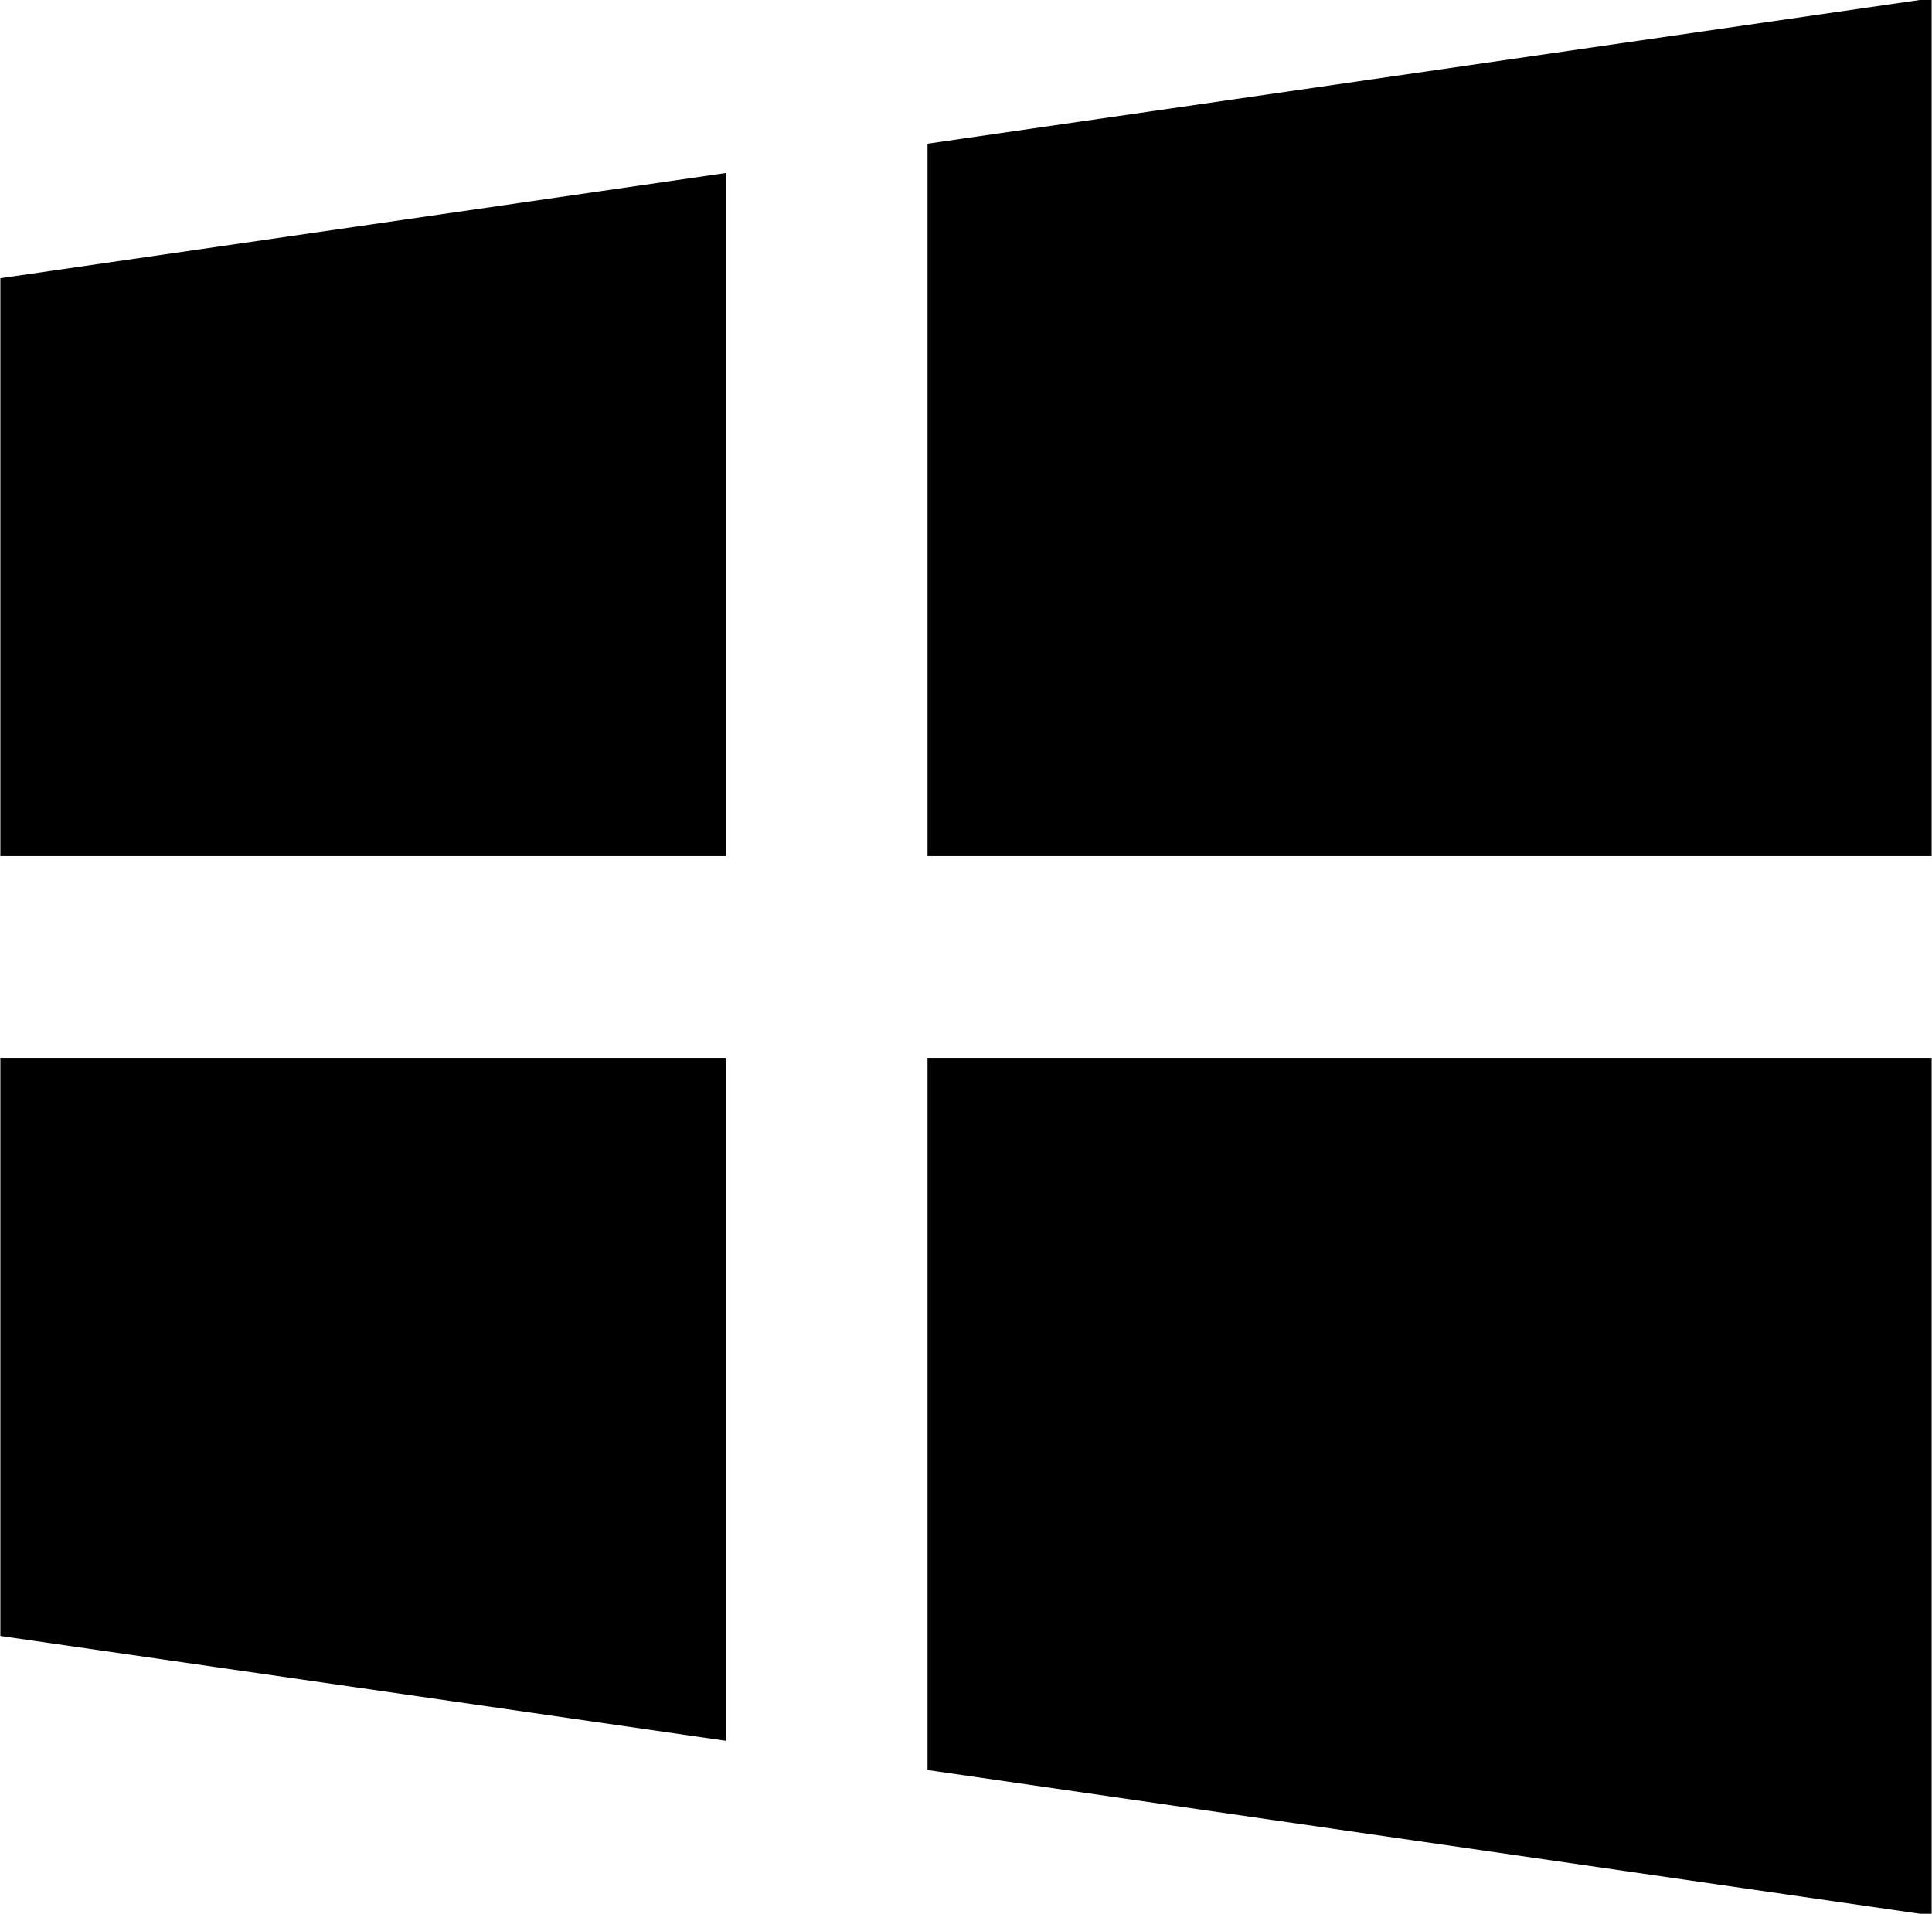 <?xml version="1.0" encoding="UTF-8"?><svg xmlns="http://www.w3.org/2000/svg" xmlns:xlink="http://www.w3.org/1999/xlink" height="21.2" preserveAspectRatio="xMidYMid meet" version="1.0" viewBox="1.3 1.4 21.4 21.2" width="21.4" zoomAndPan="magnify">
 <g id="change1_1"><path d="m1.304 19.523 8.036 1.161v-7.565h-8.036z" fill="inherit"/></g>
 <g id="change1_2"><path d="m11.574 21.008 11.122 1.611v-9.5h-11.122z" fill="inherit"/></g>
 <g id="change1_3"><path d="m11.574 2.992v7.892h11.122v-9.503z" fill="inherit"/></g>
 <g id="change1_4"><path d="m1.304 10.884h8.036v-7.567l-8.036 1.165z" fill="inherit"/></g>
</svg>